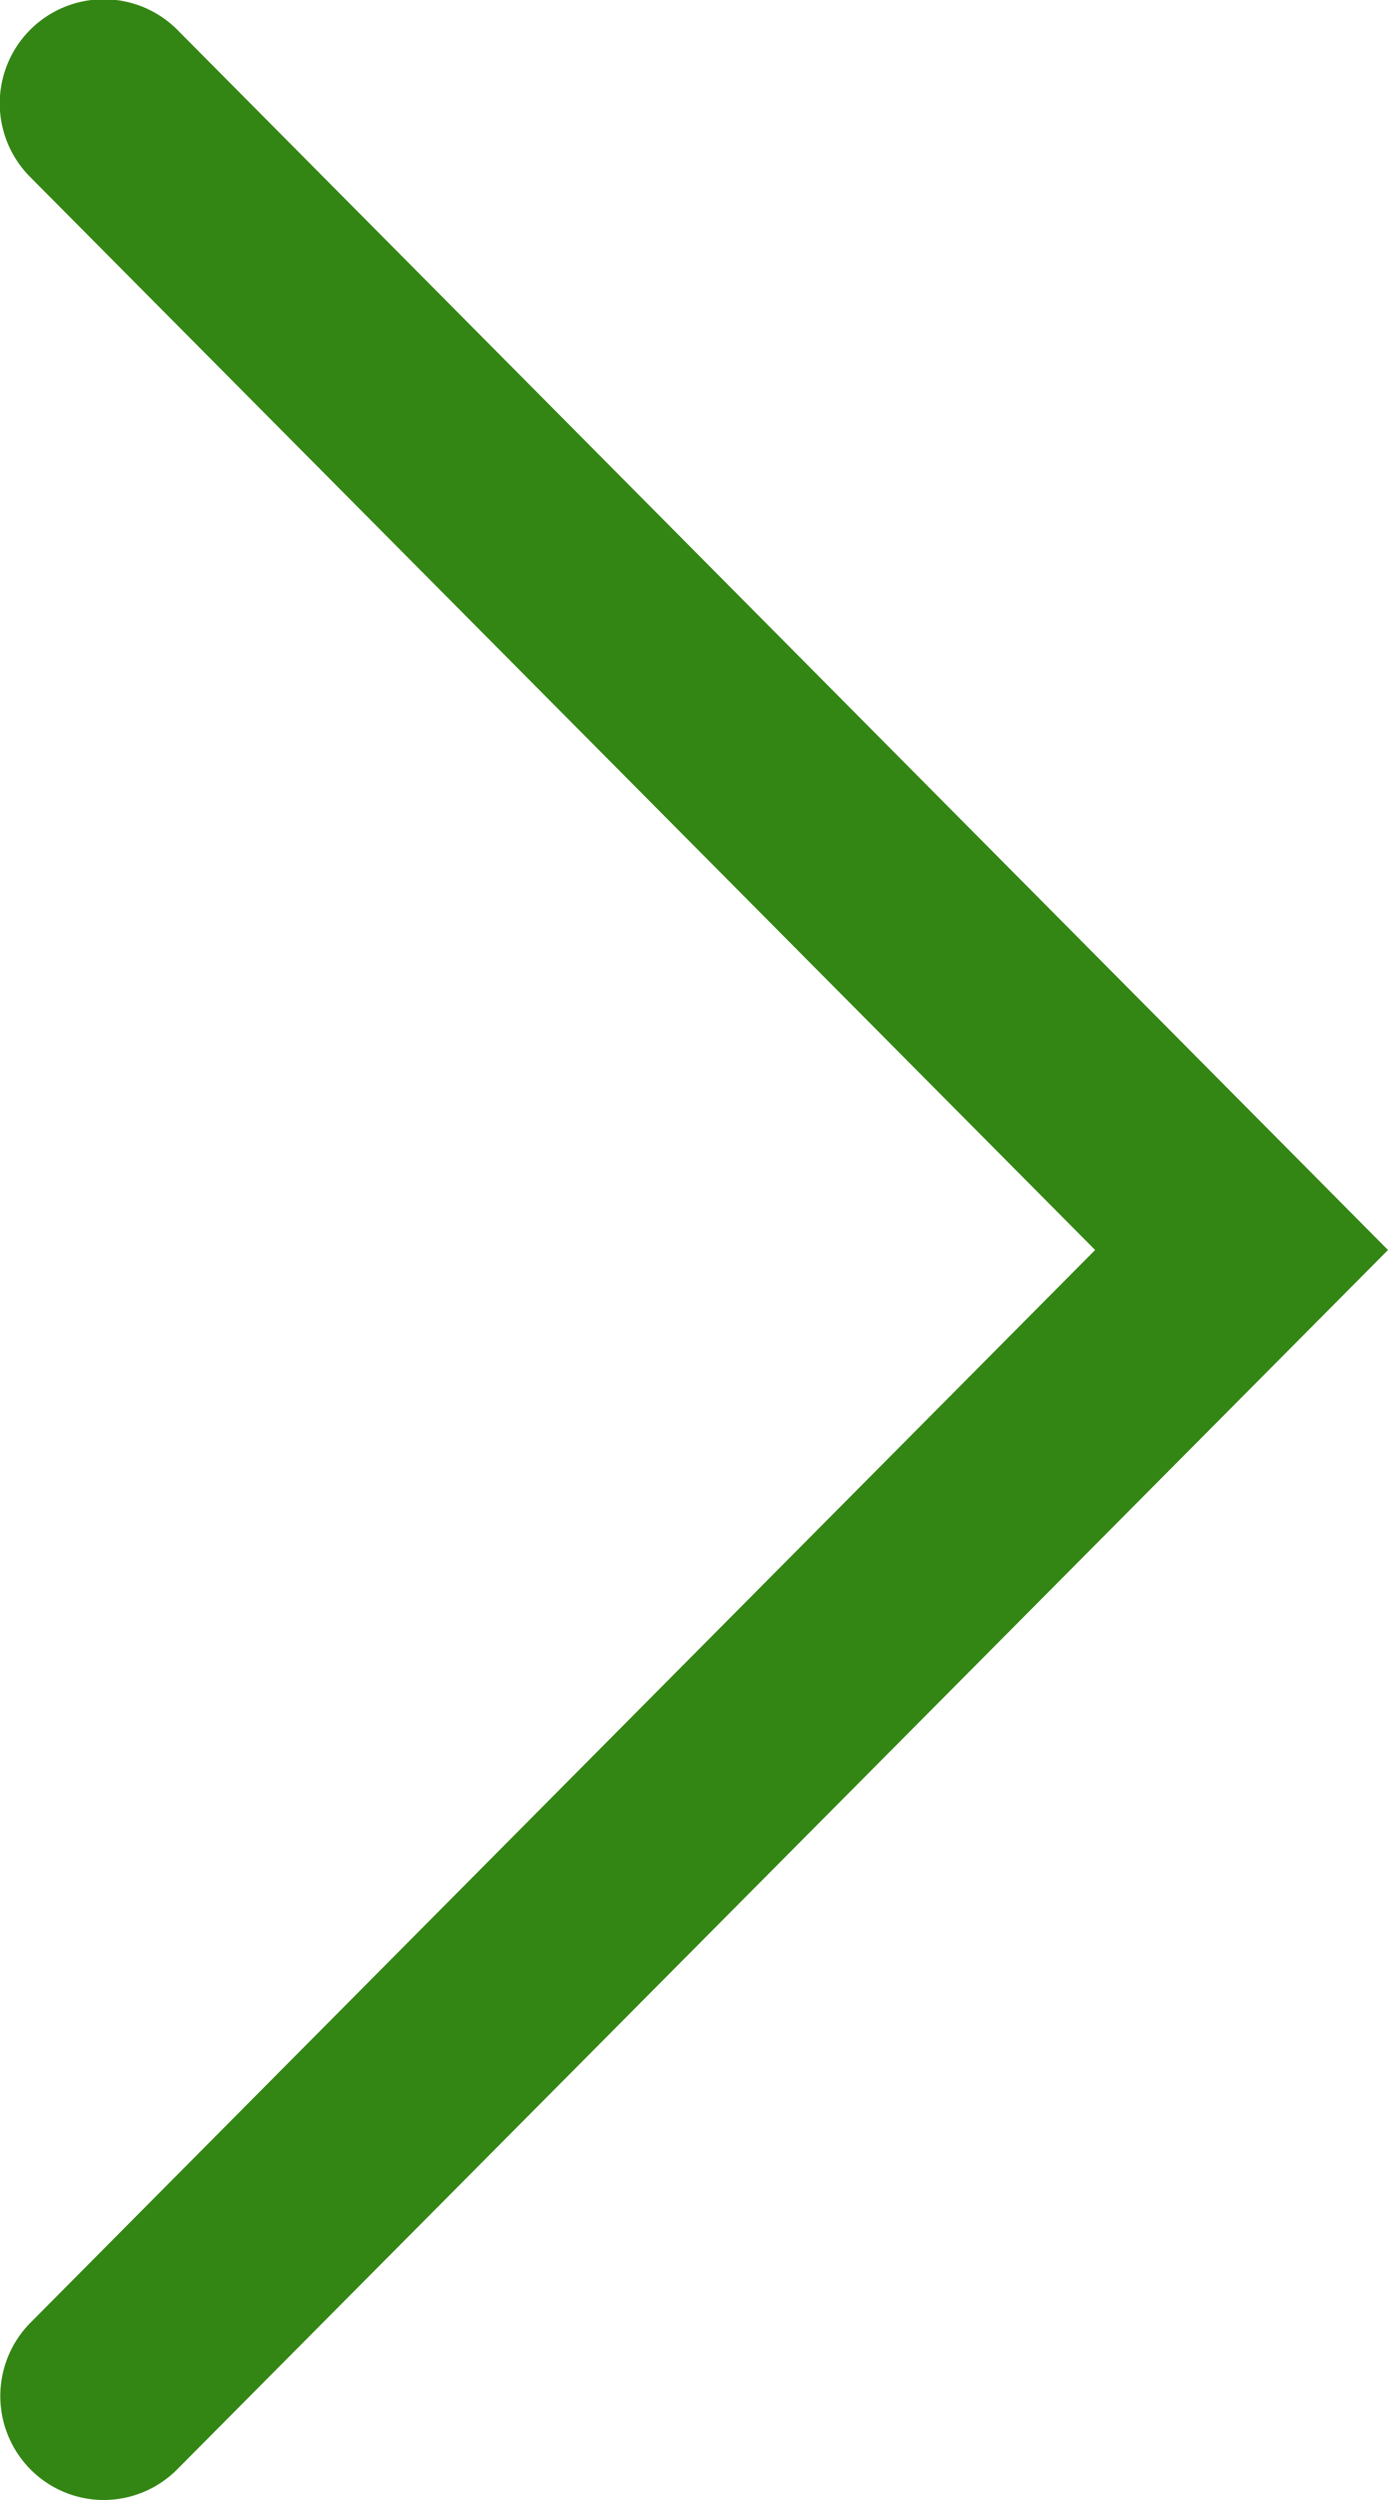 <svg xmlns="http://www.w3.org/2000/svg" width="10" height="18" viewBox="0 0 10 18"><path d="M489.749-39.175a.744.744,0,0,1-.527-.218.75.75,0,0,1,0-1.061l7.668-7.721L489.218-55.9a.75.75,0,0,1,0-1.061.749.749,0,0,1,1.059,0L499-48.175,490.281-39.4A.748.748,0,0,1,489.749-39.175Z" transform="translate(-489 57.175)" fill="#338613"/></svg>